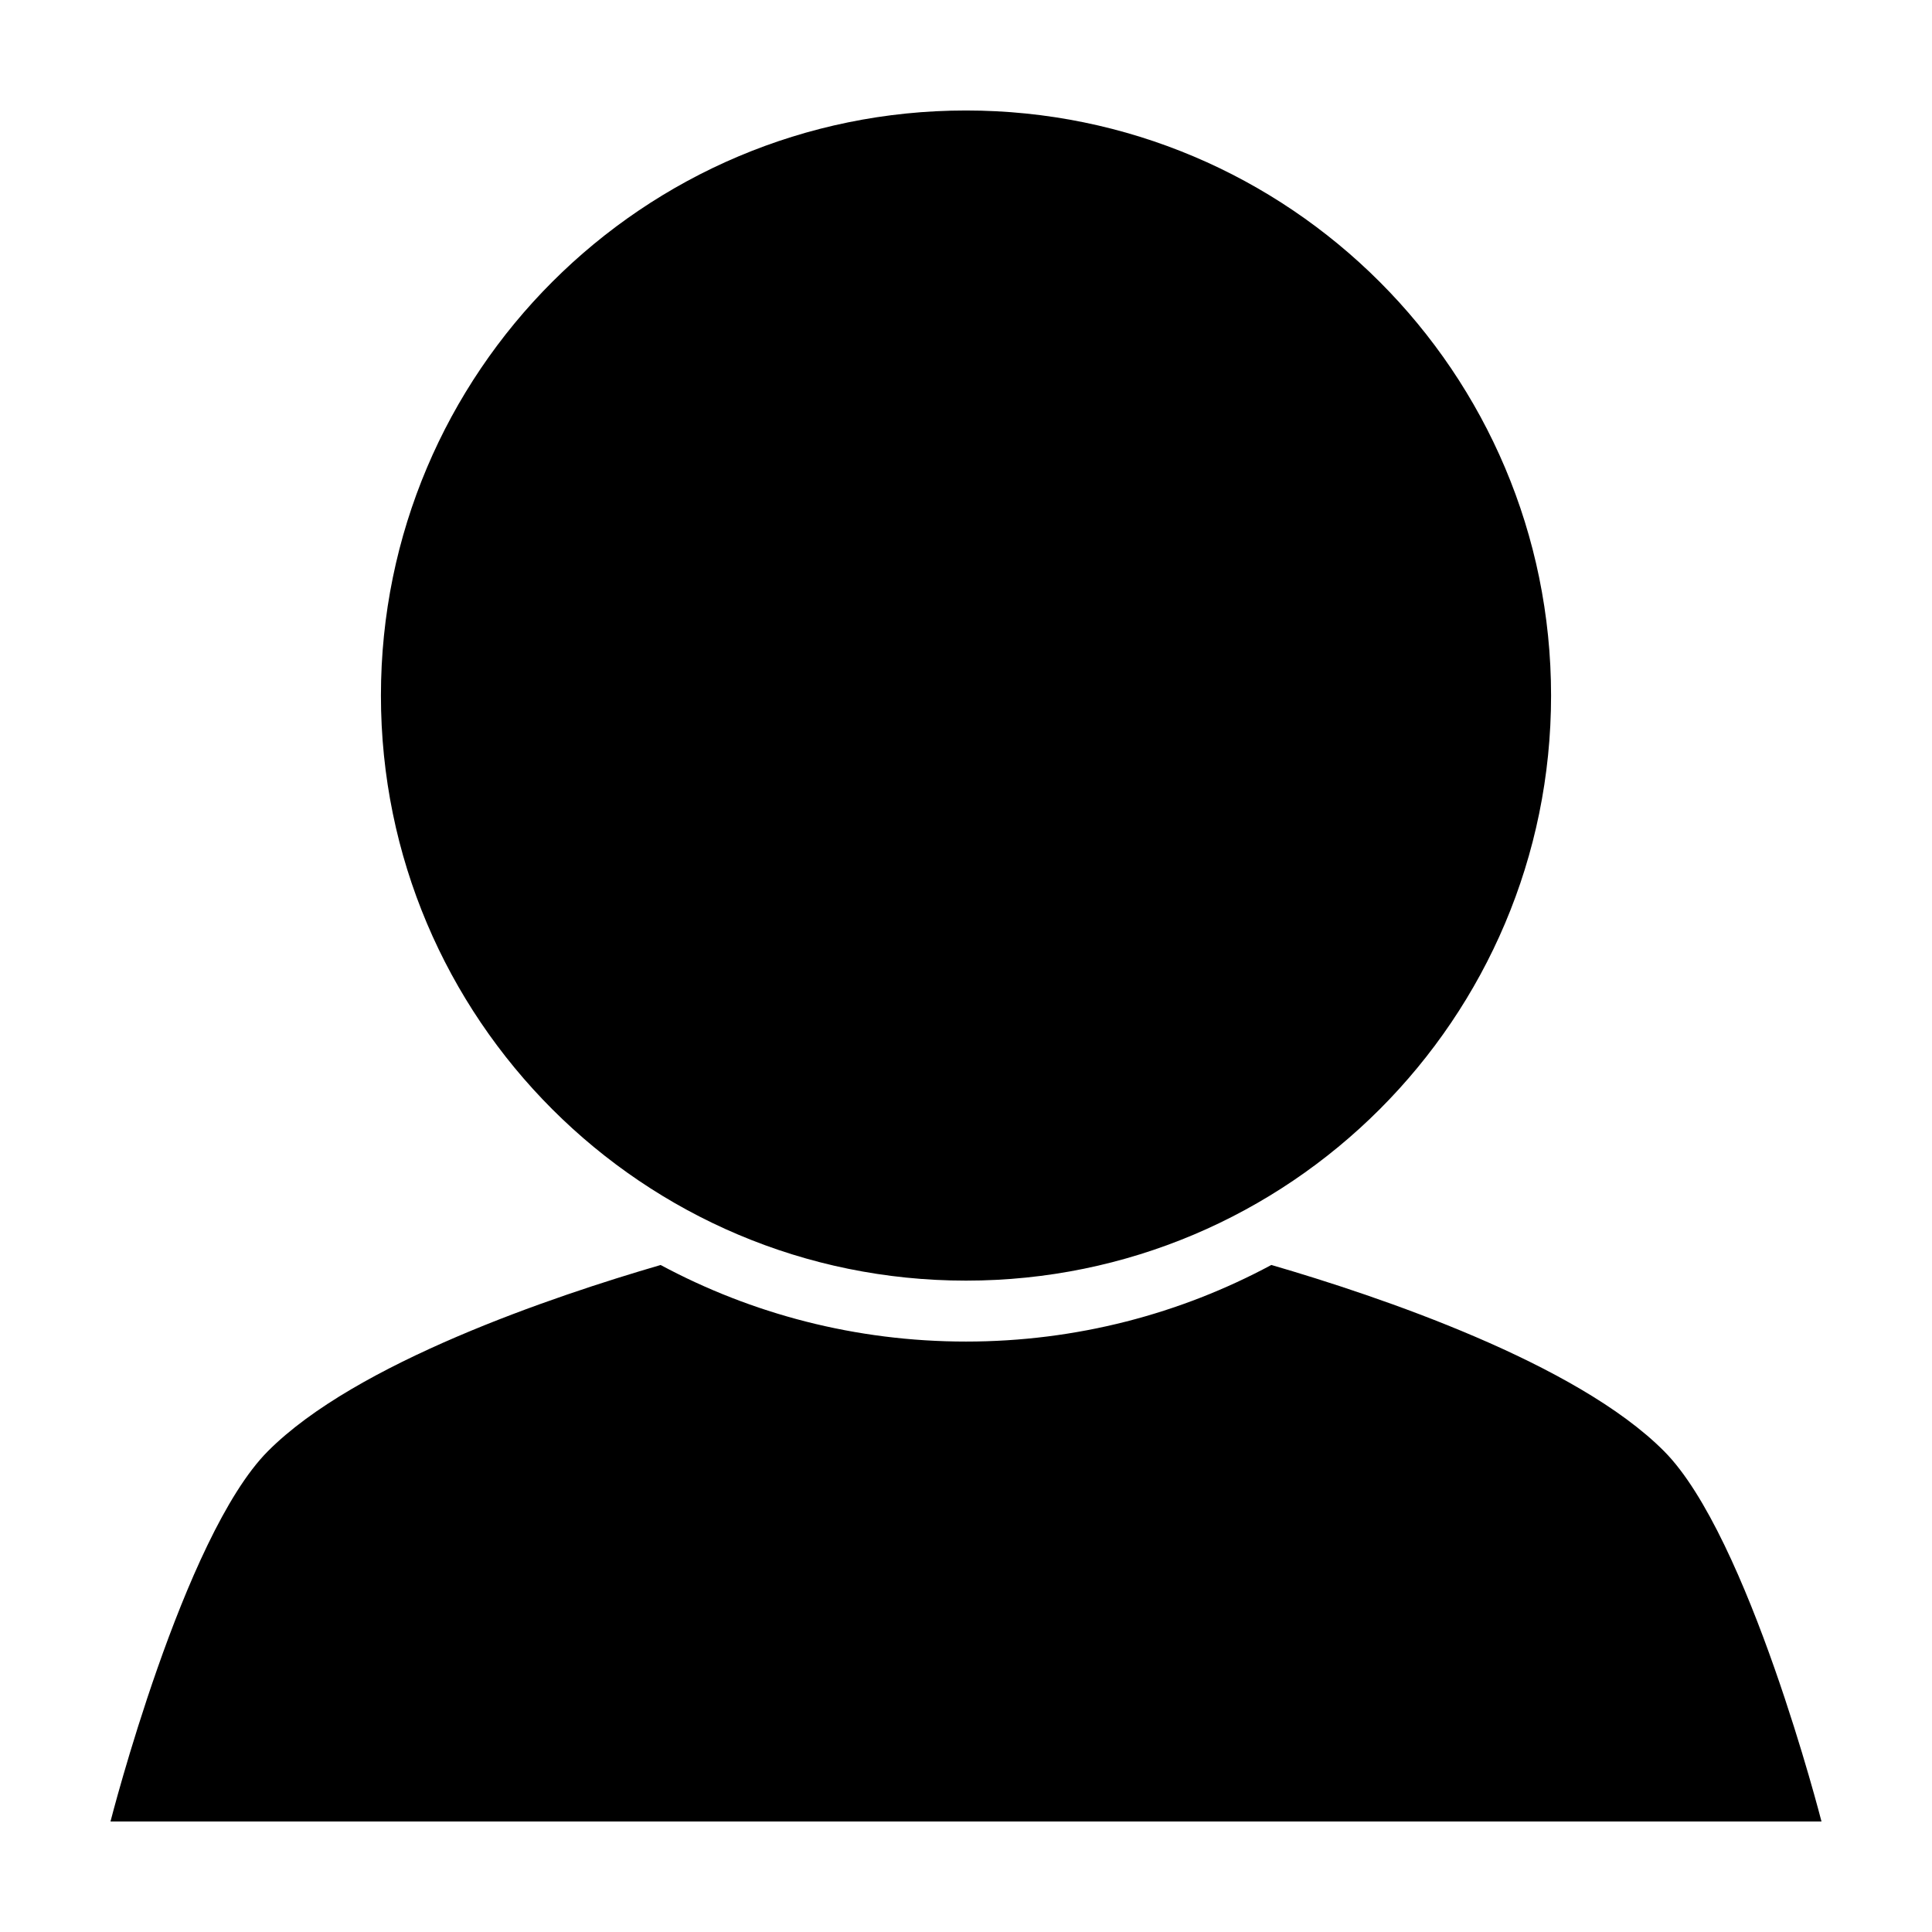 <?xml version="1.0" encoding="UTF-8"?>
<!-- Uploaded to: ICON Repo, www.svgrepo.com, Generator: ICON Repo Mixer Tools -->
<svg fill="#000000" width="800px" height="800px" version="1.1" viewBox="144 144 512 512" xmlns="http://www.w3.org/2000/svg">
 <path d="m400 173.28c-85.633 0-155.05 69.418-155.05 155.05 0 85.633 69.418 155.05 155.05 155.05s155.05-69.418 155.05-155.05c-0.004-85.633-69.422-155.05-155.05-155.05zm80.918 305.95c-24.098 12.949-51.648 20.297-80.918 20.297s-56.828-7.344-80.926-20.289c-28.531 8.305-80.809 25.941-104.1 49.367-22.391 22.516-41.691 98.105-41.691 98.105h453.43s-19.309-75.59-41.699-98.113c-23.289-23.426-75.566-41.066-104.1-49.371z"/>
</svg>